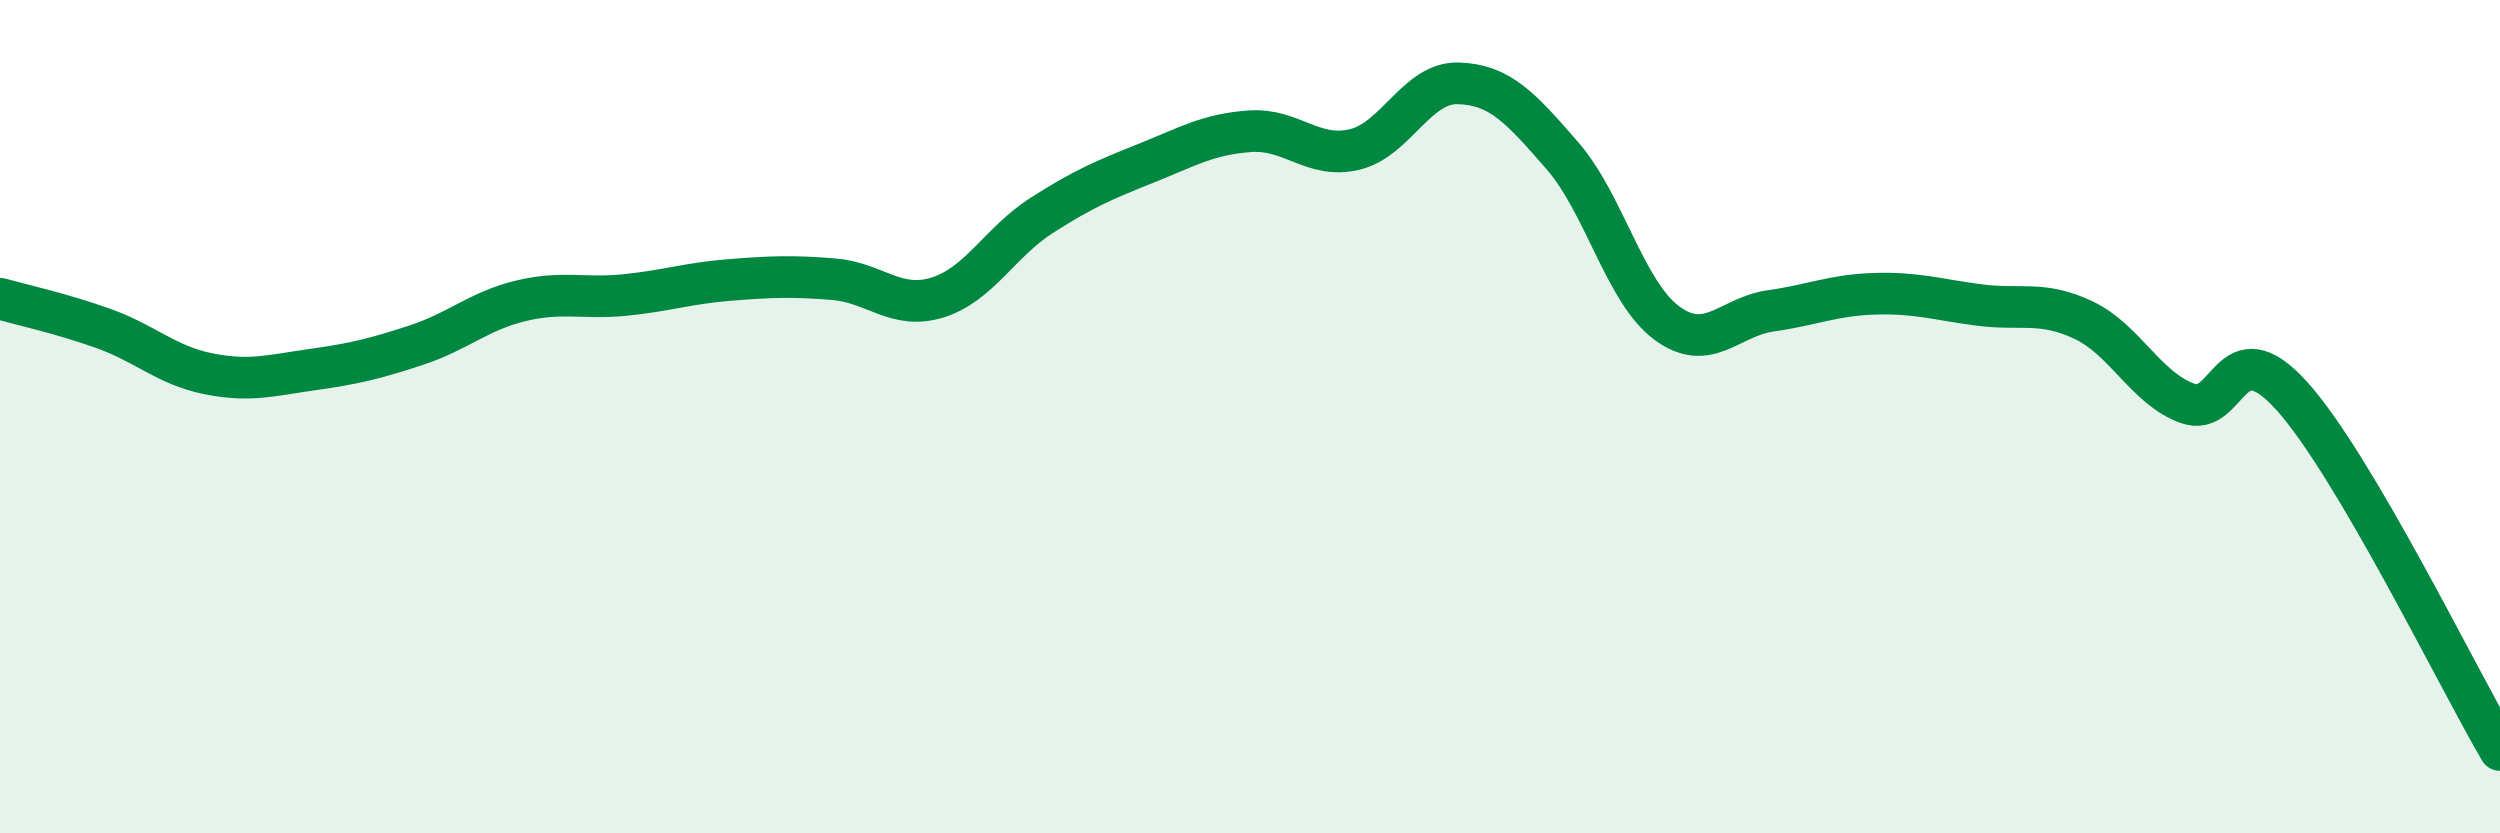 
    <svg width="60" height="20" viewBox="0 0 60 20" xmlns="http://www.w3.org/2000/svg">
      <path
        d="M 0,7.17 C 0.5,7.31 1.5,7.53 2.5,7.89 C 3.5,8.25 4,8.77 5,8.97 C 6,9.17 6.5,9.01 7.5,8.87 C 8.5,8.73 9,8.61 10,8.28 C 11,7.95 11.5,7.46 12.5,7.22 C 13.5,6.98 14,7.18 15,7.08 C 16,6.98 16.5,6.8 17.5,6.72 C 18.5,6.64 19,6.62 20,6.7 C 21,6.78 21.5,7.45 22.5,7.14 C 23.5,6.83 24,5.81 25,5.17 C 26,4.53 26.5,4.32 27.5,3.92 C 28.5,3.52 29,3.22 30,3.15 C 31,3.08 31.5,3.82 32.5,3.59 C 33.5,3.36 34,1.97 35,2 C 36,2.03 36.5,2.59 37.5,3.74 C 38.5,4.89 39,7.01 40,7.75 C 41,8.49 41.5,7.6 42.5,7.46 C 43.5,7.32 44,7.08 45,7.05 C 46,7.02 46.5,7.19 47.5,7.32 C 48.5,7.45 49,7.21 50,7.68 C 51,8.15 51.5,9.32 52.5,9.68 C 53.5,10.04 53.5,7.84 55,9.5 C 56.5,11.16 59,16.3 60,18L60 20L0 20Z"
        fill="#008740"
        opacity="0.1"
        stroke-linecap="round"
        stroke-linejoin="round"
      />
      <path
        d="M 0,7.17 C 0.5,7.31 1.5,7.53 2.5,7.89 C 3.5,8.25 4,8.77 5,8.97 C 6,9.17 6.5,9.01 7.5,8.87 C 8.5,8.73 9,8.61 10,8.28 C 11,7.95 11.5,7.46 12.5,7.22 C 13.5,6.98 14,7.18 15,7.08 C 16,6.98 16.5,6.8 17.5,6.72 C 18.5,6.64 19,6.62 20,6.7 C 21,6.78 21.5,7.45 22.5,7.14 C 23.5,6.83 24,5.81 25,5.17 C 26,4.53 26.5,4.32 27.5,3.92 C 28.5,3.52 29,3.22 30,3.15 C 31,3.08 31.5,3.82 32.5,3.59 C 33.5,3.36 34,1.97 35,2 C 36,2.03 36.5,2.59 37.5,3.74 C 38.5,4.89 39,7.01 40,7.75 C 41,8.49 41.5,7.6 42.5,7.46 C 43.5,7.32 44,7.08 45,7.05 C 46,7.02 46.5,7.19 47.5,7.32 C 48.5,7.45 49,7.21 50,7.68 C 51,8.15 51.5,9.32 52.5,9.68 C 53.5,10.04 53.5,7.84 55,9.5 C 56.5,11.16 59,16.3 60,18"
        stroke="#008740"
        stroke-width="1"
        fill="none"
        stroke-linecap="round"
        stroke-linejoin="round"
      />
    </svg>
  